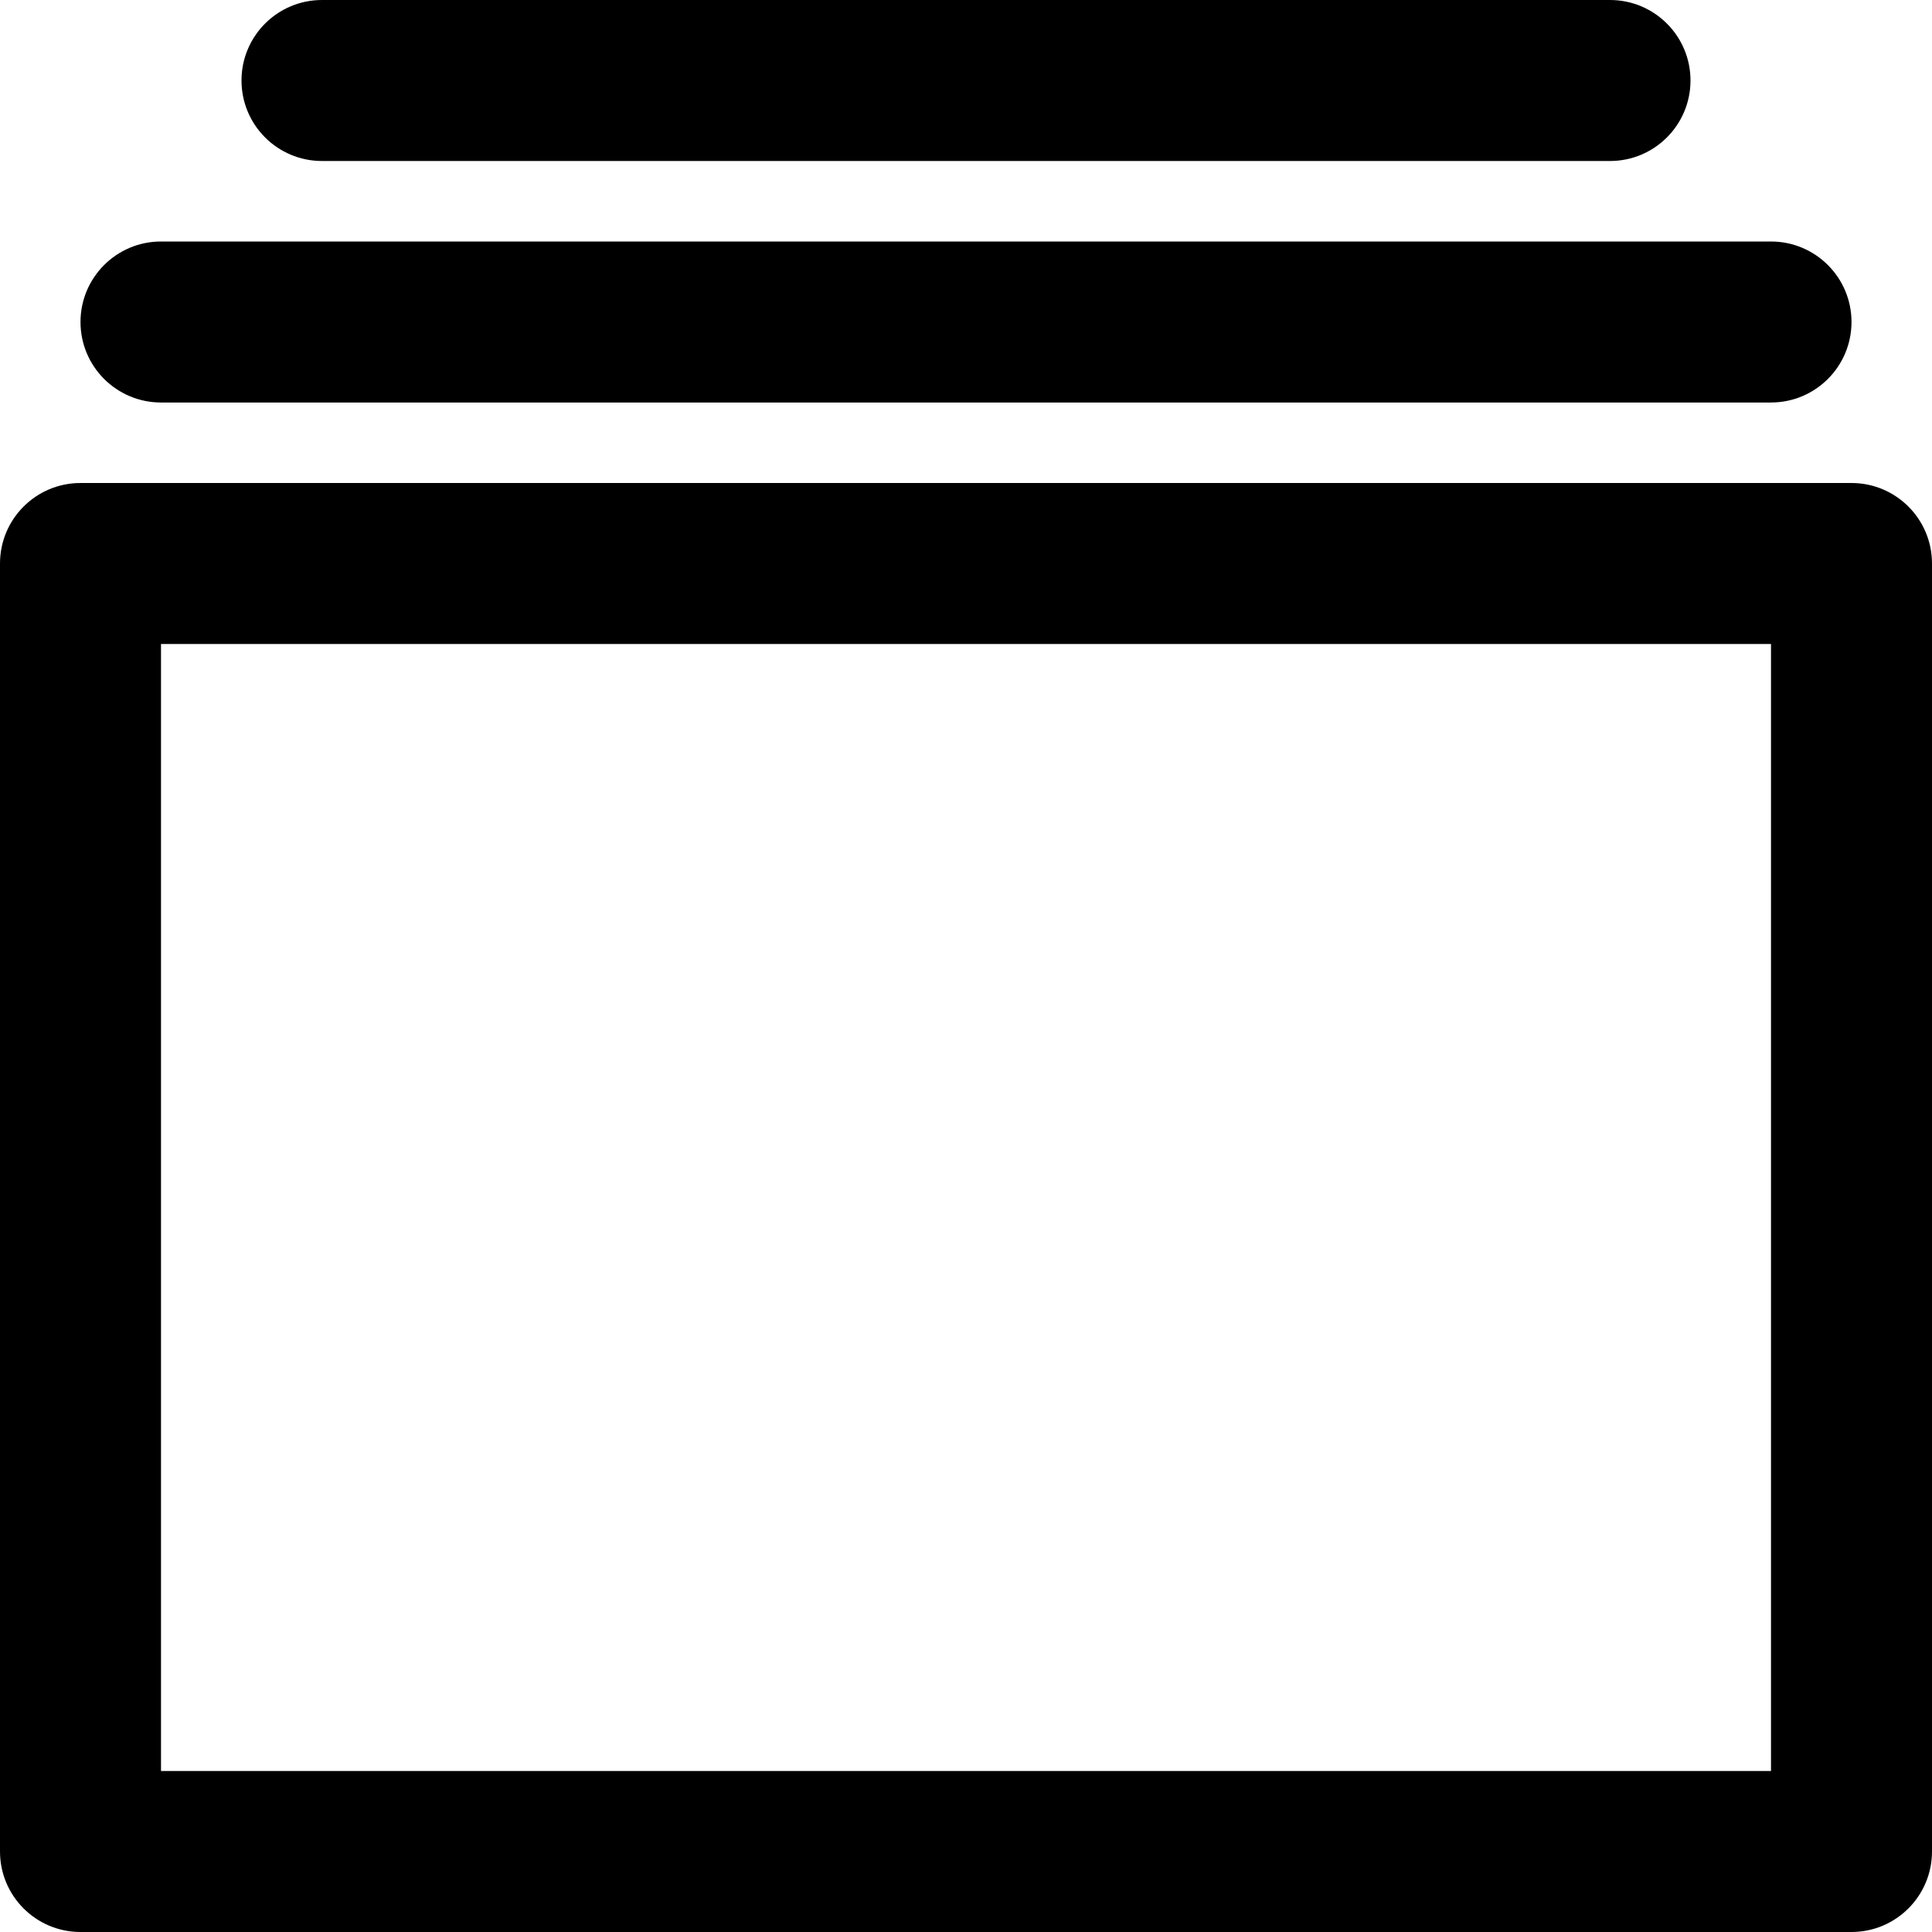<?xml version="1.0" encoding="iso-8859-1"?>
<!-- Uploaded to: SVG Repo, www.svgrepo.com, Generator: SVG Repo Mixer Tools -->
<svg fill="#000000" height="800px" width="800px" version="1.1" id="Layer_1" xmlns="http://www.w3.org/2000/svg" xmlns:xlink="http://www.w3.org/1999/xlink" 
	 viewBox="0 0 512 512" xml:space="preserve">
<g>
	<g>
		<g>
			<path d="M490.667,128H21.333C9.551,128,0,137.551,0,149.333v341.333C0,502.449,9.551,512,21.333,512h469.333
				c11.782,0,21.333-9.551,21.333-21.333V149.333C512,137.551,502.449,128,490.667,128z M469.333,469.333H42.667V170.667h426.667
				V469.333z"/>
			<path d="M42.667,106.667h426.667c11.782,0,21.333-9.551,21.333-21.333c0-11.782-9.551-21.333-21.333-21.333H42.667
				c-11.782,0-21.333,9.551-21.333,21.333C21.333,97.115,30.885,106.667,42.667,106.667z"/>
			<path d="M85.333,42.667h341.333c11.782,0,21.333-9.551,21.333-21.333C448,9.551,438.449,0,426.667,0H85.333
				C73.551,0,64,9.551,64,21.333C64,33.115,73.551,42.667,85.333,42.667z"/>
		</g>
	</g>
</g>
</svg>